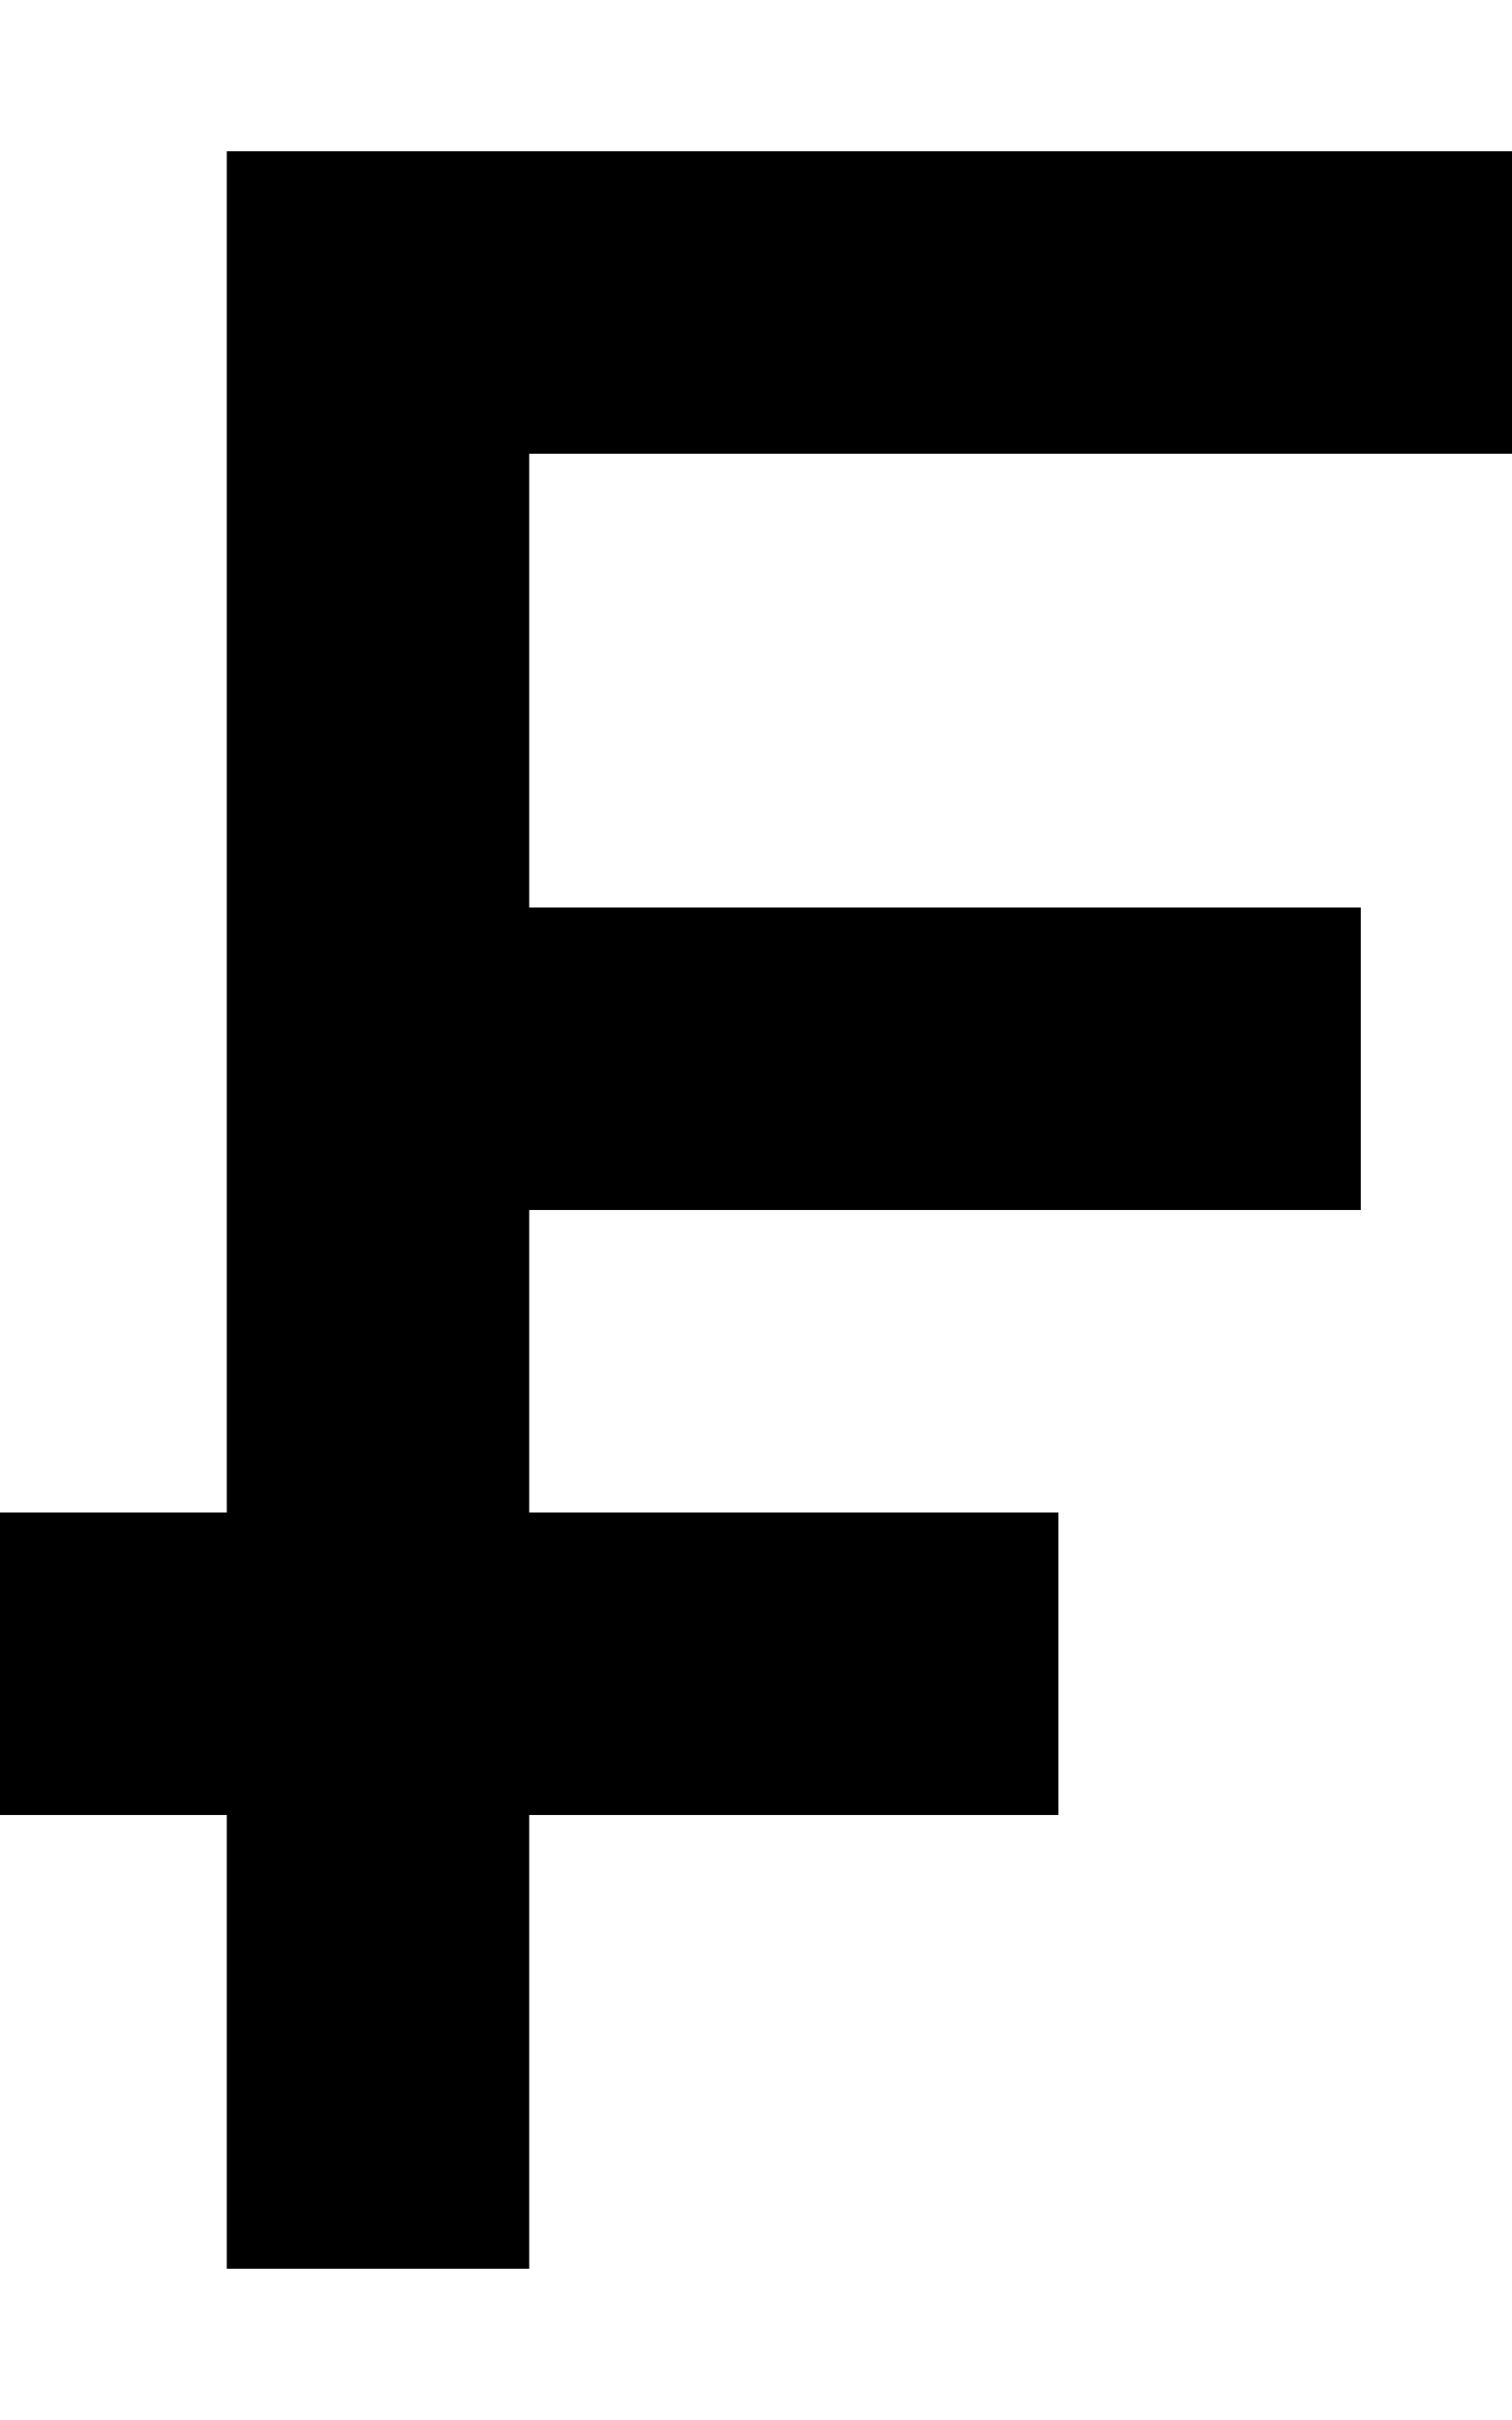 <svg xmlns="http://www.w3.org/2000/svg" viewBox="0 0 320 512"><!--! Font Awesome Pro 6.5.1 by @fontawesome - https://fontawesome.com License - https://fontawesome.com/license (Commercial License) Copyright 2023 Fonticons, Inc. --><path d="M320 32H112 48V96v96 64 64H0v64H48v96h64V384H224V320H112V256H288V192H112V96H320V32z"/></svg>